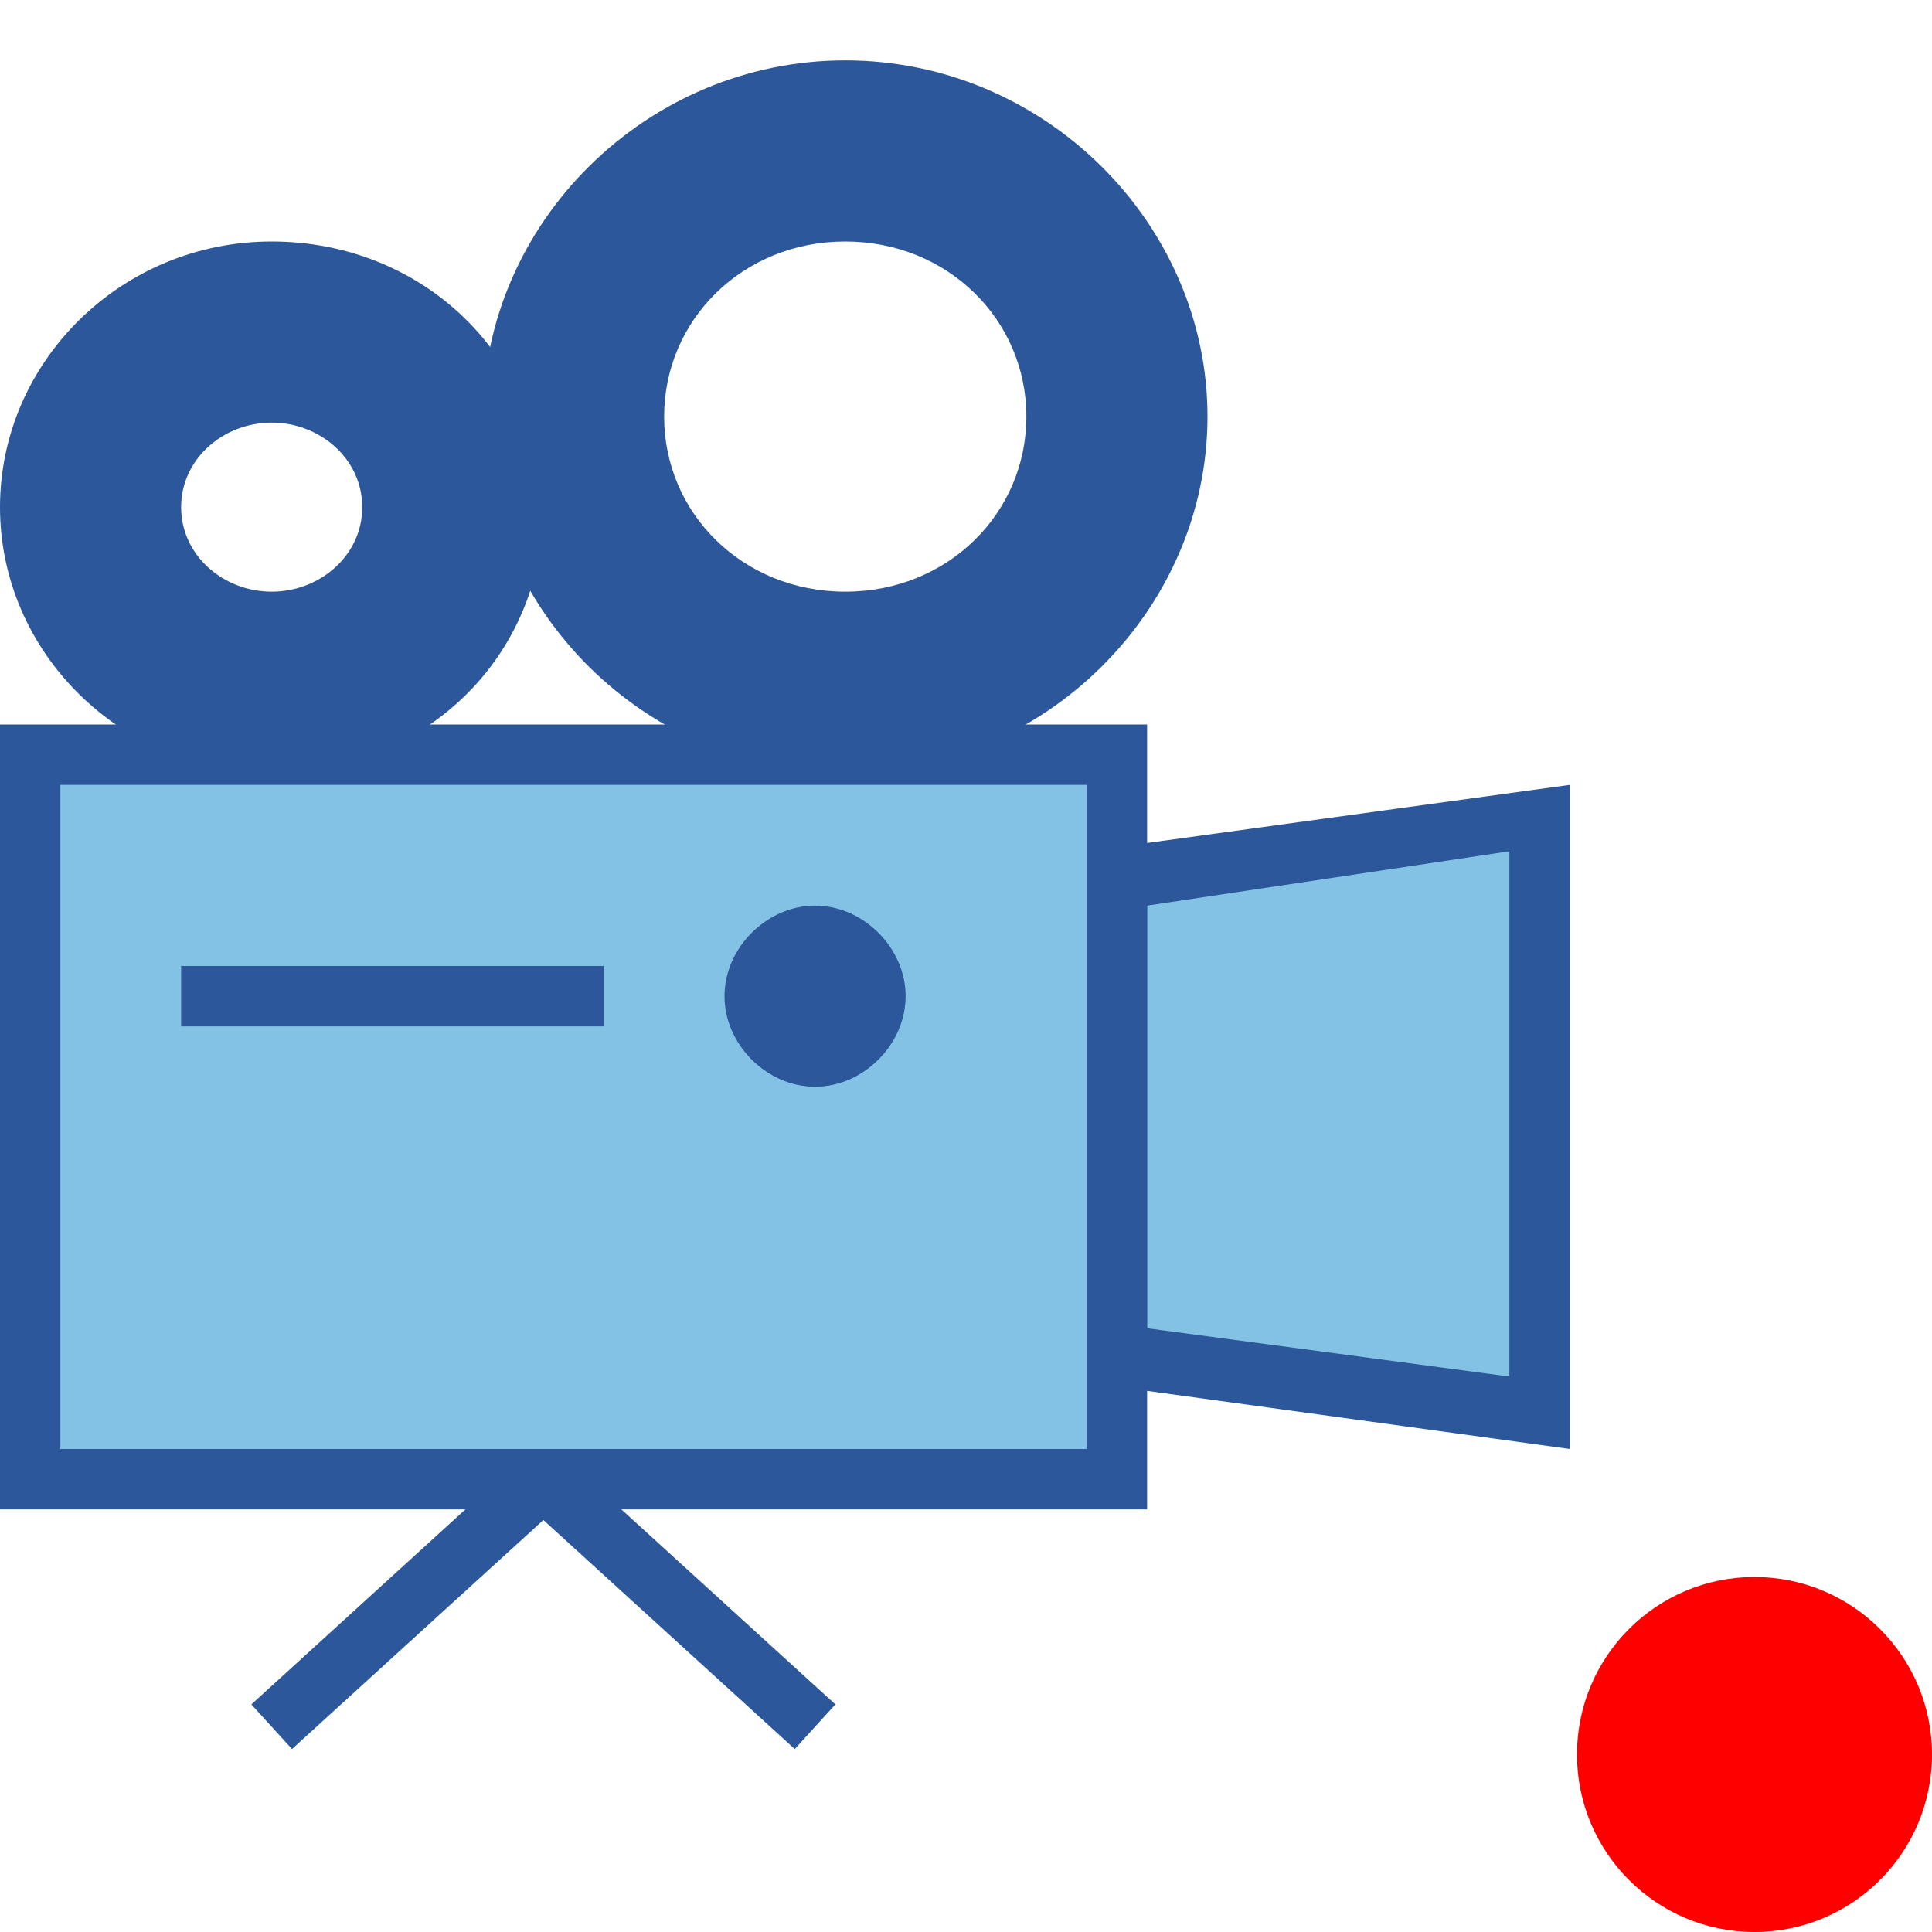 <?xml version="1.0" encoding="utf-8"?>
<!-- Generator: Adobe Illustrator 26.0.1, SVG Export Plug-In . SVG Version: 6.00 Build 0)  -->
<svg version="1.1" xmlns="http://www.w3.org/2000/svg" xmlns:xlink="http://www.w3.org/1999/xlink" x="0px" y="0px"
	 viewBox="0 0 32 32" style="enable-background:new 0 0 32 32;" xml:space="preserve">
<style type="text/css">
	.st0{fill:#FFFF22;}
	.st1{fill:#62646D;}
	.st2{fill:#037DF7;}
	.st3{fill:#F9B233;}
	.st4{fill:#38CE57;}
	.st5{fill:#D43D3C;}
	.st6{fill:#FFCA22;}
	.st7{fill:#3987BC;}
	.st8{fill:#2C579A;}
	.st9{fill:#F7F074;}
	.st10{fill:#FF8500;}
	.st11{fill:#83C2E5;}
	.st12{fill:#BAE2F4;}
	.st13{fill:url(#SVGID_1_);}
	.st14{fill:none;stroke:#000000;stroke-width:0.5;stroke-linecap:round;stroke-miterlimit:10;}
	.st15{fill:#F4F2F3;}
	.st16{fill:#1D1D1B;}
	.st17{opacity:0.36;}
	.st18{fill:#009FE3;}
	.st19{fill:url(#SVGID_00000153696169521243083110000013416548008406896775_);}
	.st20{fill:none;stroke:#2C579A;stroke-width:3;stroke-miterlimit:10;}
	.st21{fill:none;stroke:#2C579A;stroke-width:3;stroke-miterlimit:10;stroke-dasharray:10.177,10.177;}
	.st22{fill:none;stroke:#2C579A;stroke-linejoin:bevel;stroke-miterlimit:10;}
	.st23{fill:none;stroke:#000000;stroke-miterlimit:10;}
	.st24{fill:#FF0000;}
	.st25{fill:url(#SVGID_00000008868926015239788260000016118339946562251180_);}
	.st26{fill:url(#SVGID_00000099648647951613120990000007369997938798202755_);}
	.st27{fill:url(#SVGID_00000152954835172528287100000005794218753721883031_);}
	.st28{fill:url(#SVGID_00000053507365684466199690000016508016698098596511_);}
	.st29{fill:url(#SVGID_00000161621506900476211290000003517274915307480709_);}
	.st30{fill:url(#SVGID_00000067217213824638027650000002154839882867876522_);}
	.st31{fill:url(#SVGID_00000166637893045504800520000017519188701467230850_);}
	.st32{fill:#F1F4FB;}
	.st33{fill:#445388;}
	.st34{fill:#36A9E1;}
	.st35{fill:url(#SVGID_00000124134713727098856290000012683938747678582449_);}
	.st36{fill:#FFFFFF;}
	.st37{fill:url(#SVGID_00000059308015163757151090000013644772135008563335_);}
	.st38{fill:url(#SVGID_00000178162823232942768210000003303903302133181097_);}
</style>
<g id="Layer_1">
</g>
<g id="Layer_2">
	<g>
		<g>
			<g>
				<polygon class="st11" points="18.5,22.4 18.5,14.5 25.5,13.5 25.5,23.4 				"/>
				<g>
					<path class="st8" d="M25,14.1v8.7L19,22v-7L25,14.1 M26,13l-8,1.1v8.8l8,1.1V13L26,13z"/>
				</g>
			</g>
			<g>
				<rect x="0.5" y="12.5" class="st11" width="18" height="12"/>
				<g>
					<path class="st8" d="M18,13v11H1V13H18 M19,12H0v13h19V12L19,12z"/>
				</g>
			</g>
			<g>
				<path class="st8" d="M4.5,7C5.3,7,6,7.6,6,8.4S5.3,9.8,4.5,9.8S3,9.2,3,8.4S3.7,7,4.5,7 M4.5,4C2,4,0,6,0,8.4s2,4.4,4.5,4.4
					S9,10.9,9,8.4S7,4,4.5,4L4.5,4z"/>
			</g>
			<g>
				<path class="st8" d="M14,4c1.7,0,3,1.3,3,2.9s-1.3,2.9-3,2.9s-3-1.3-3-2.9S12.3,4,14,4 M14,1c-3.3,0-6,2.7-6,5.9s2.7,5.9,6,5.9
					s6-2.7,6-5.9S17.3,1,14,1L14,1z"/>
			</g>
			<g>
				<path class="st8" d="M13.5,15c-0.8,0-1.5,0.7-1.5,1.5c0,0.8,0.7,1.5,1.5,1.5s1.5-0.7,1.5-1.5S14.3,15,13.5,15L13.5,15z"/>
			</g>
			<g>
				<polygon class="st8" points="10,16 3,16 3,17 10,17 				"/>
			</g>
			<polyline class="st22" points="4.5,28.6 9,24.5 13.5,28.6 			"/>
		</g>
	</g>
	<circle class="st24" cx="29.06" cy="29.06" r="2.94"/>
</g>
<g id="Layer_3">
</g>
<g id="Layer_4">
</g>
<g id="Layer_5">
</g>
<g id="Layer_6">
</g>
<g id="Layer_7">
</g>
<g id="Layer_8">
</g>
<g id="Layer_9">
</g>
<g id="Layer_10">
</g>
<g id="Layer_11">
</g>
<g id="Layer_12">
</g>
<g id="Layer_13">
</g>
<g id="Layer_14">
</g>
<g id="Layer_15">
</g>
<g id="Layer_16">
</g>
<g id="Layer_17">
</g>
</svg>

